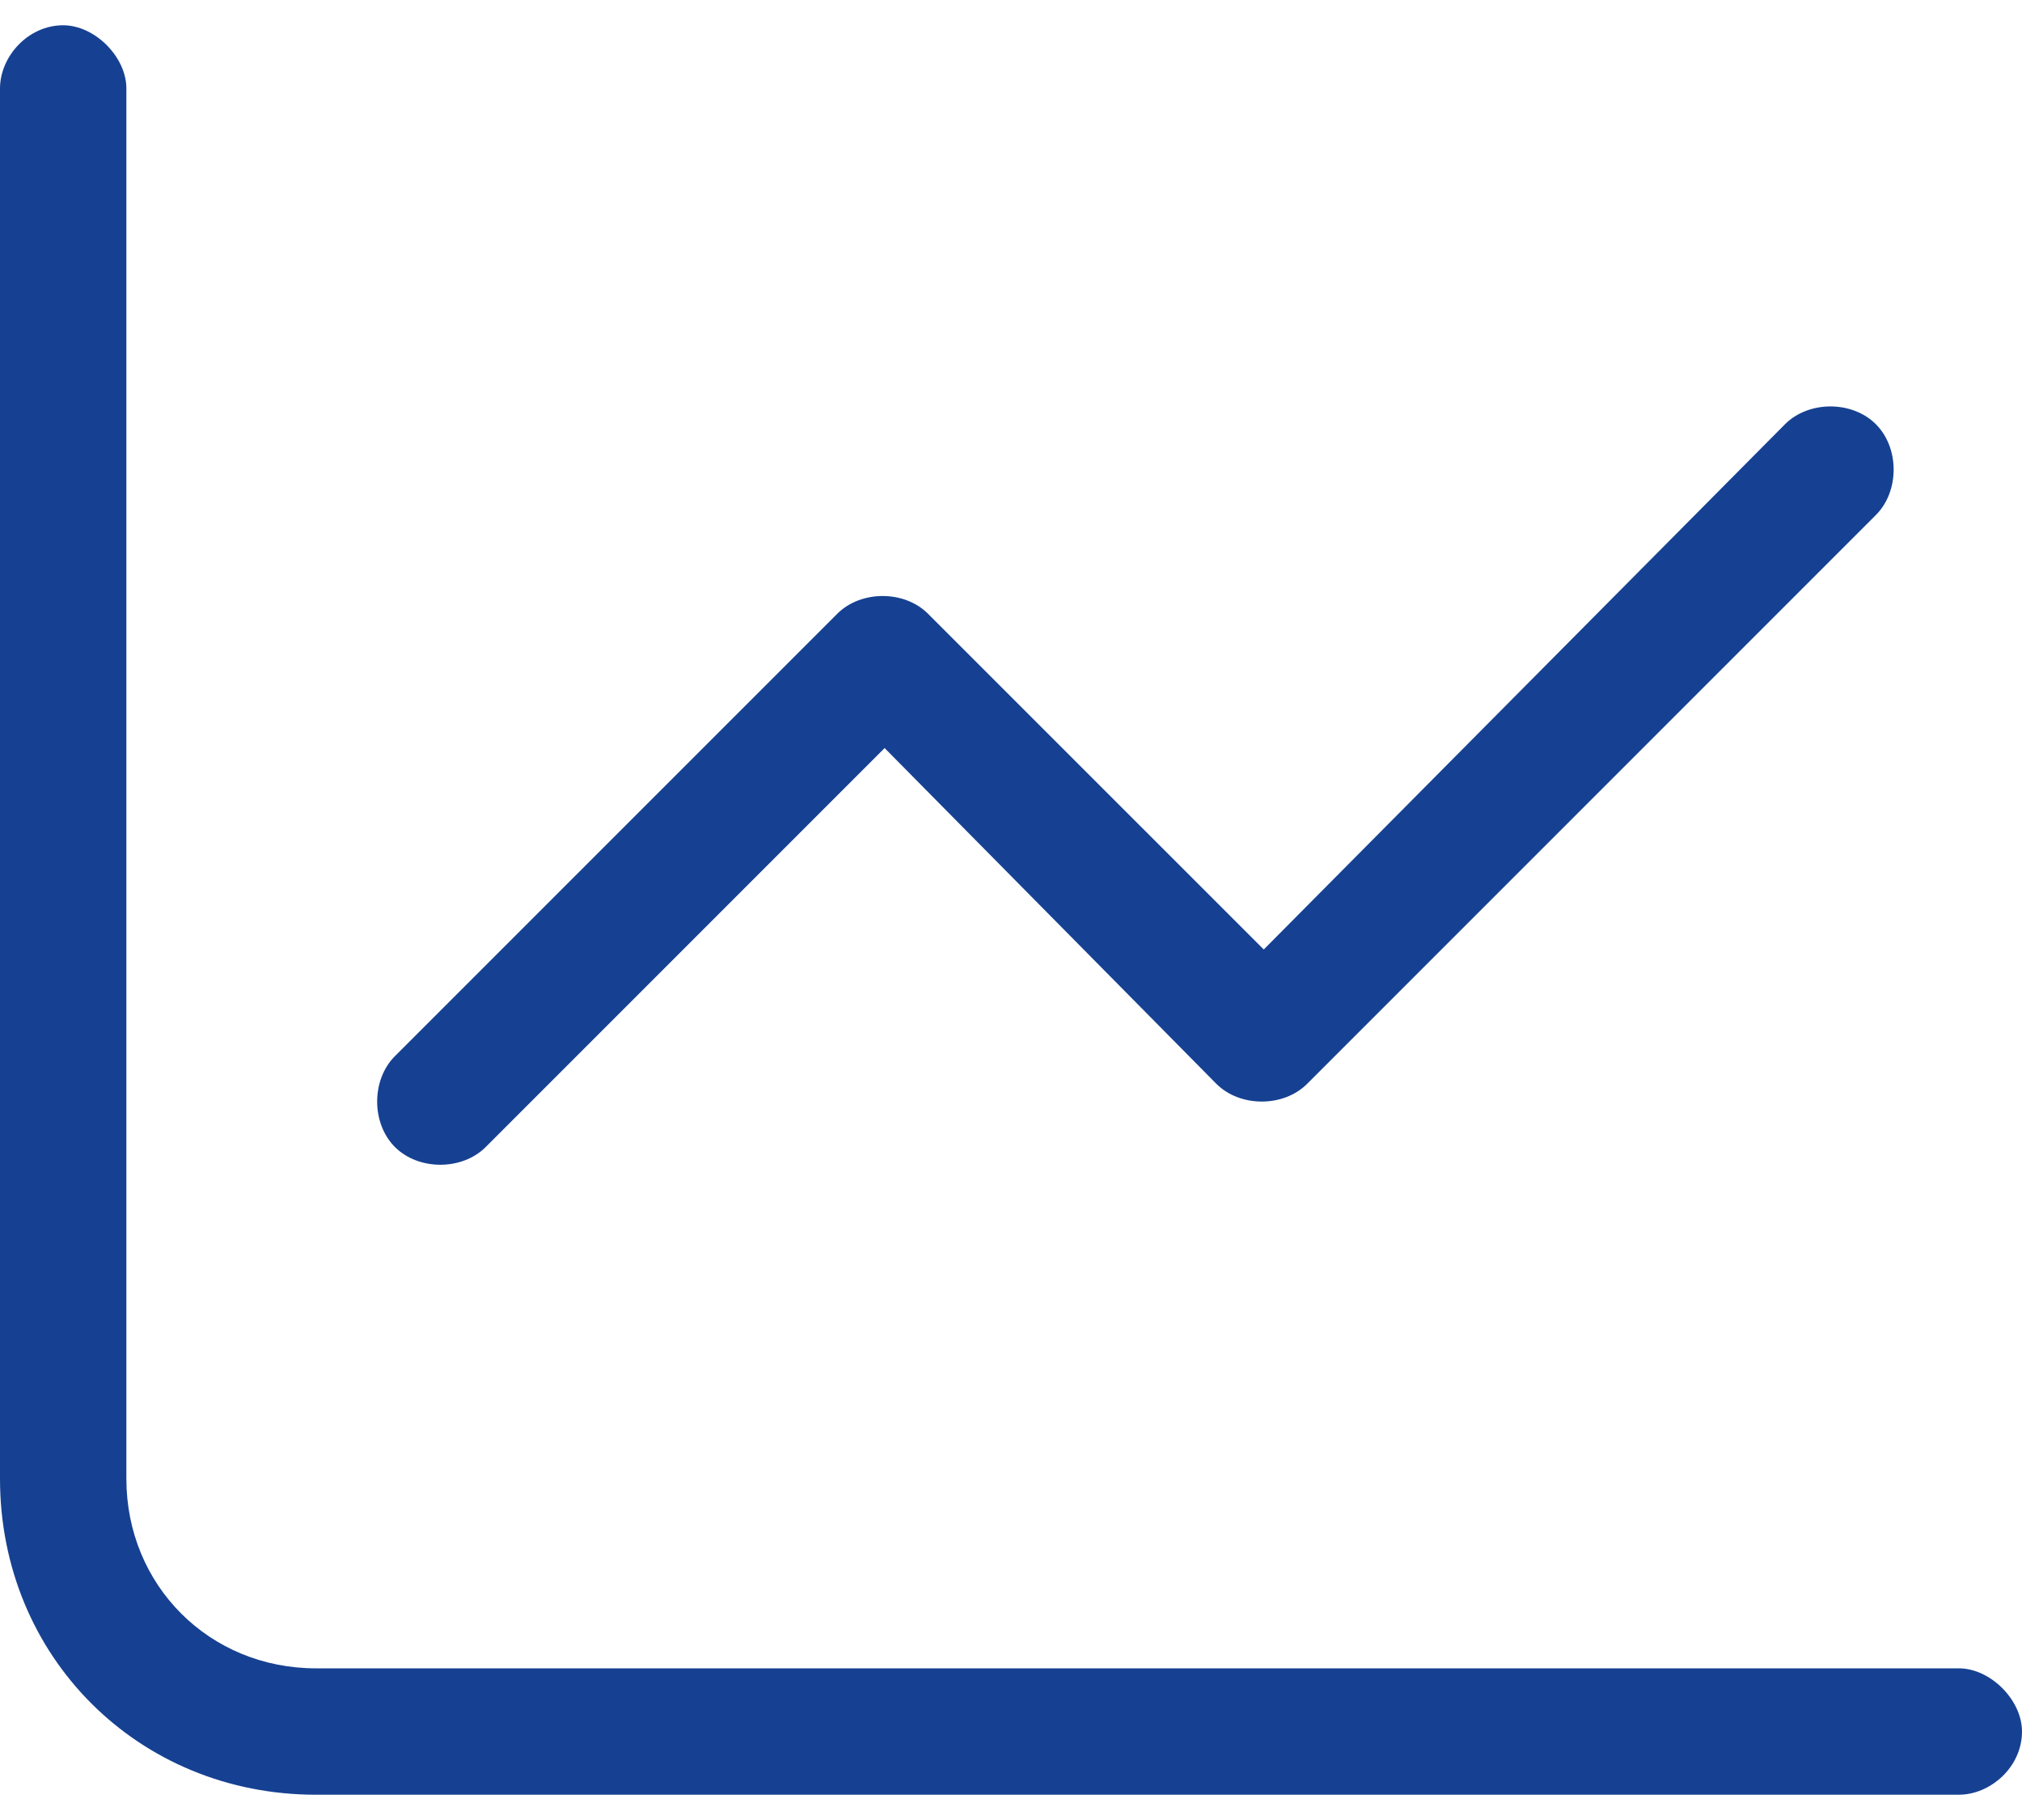 <svg width="40" height="36" viewBox="0 0 40 36" fill="none" xmlns="http://www.w3.org/2000/svg">
<path d="M2.5 1.75V29.25C2.5 31.359 4.141 33 6.25 33H38.75C39.375 33 40 33.625 40 34.25C40 34.953 39.375 35.5 38.75 35.5H6.25C2.734 35.5 0 32.766 0 29.25V1.75C0 1.125 0.547 0.5 1.25 0.5C1.875 0.5 2.5 1.125 2.5 1.75ZM37.109 10.188L25.859 21.438C25.391 21.906 24.531 21.906 24.062 21.438L17.5 14.797L9.609 22.688C9.141 23.156 8.281 23.156 7.812 22.688C7.344 22.219 7.344 21.359 7.812 20.891L16.562 12.141C17.031 11.672 17.891 11.672 18.359 12.141L25 18.781L35.312 8.391C35.781 7.922 36.641 7.922 37.109 8.391C37.578 8.859 37.578 9.719 37.109 10.188Z" fill="#164192"/>
</svg>
